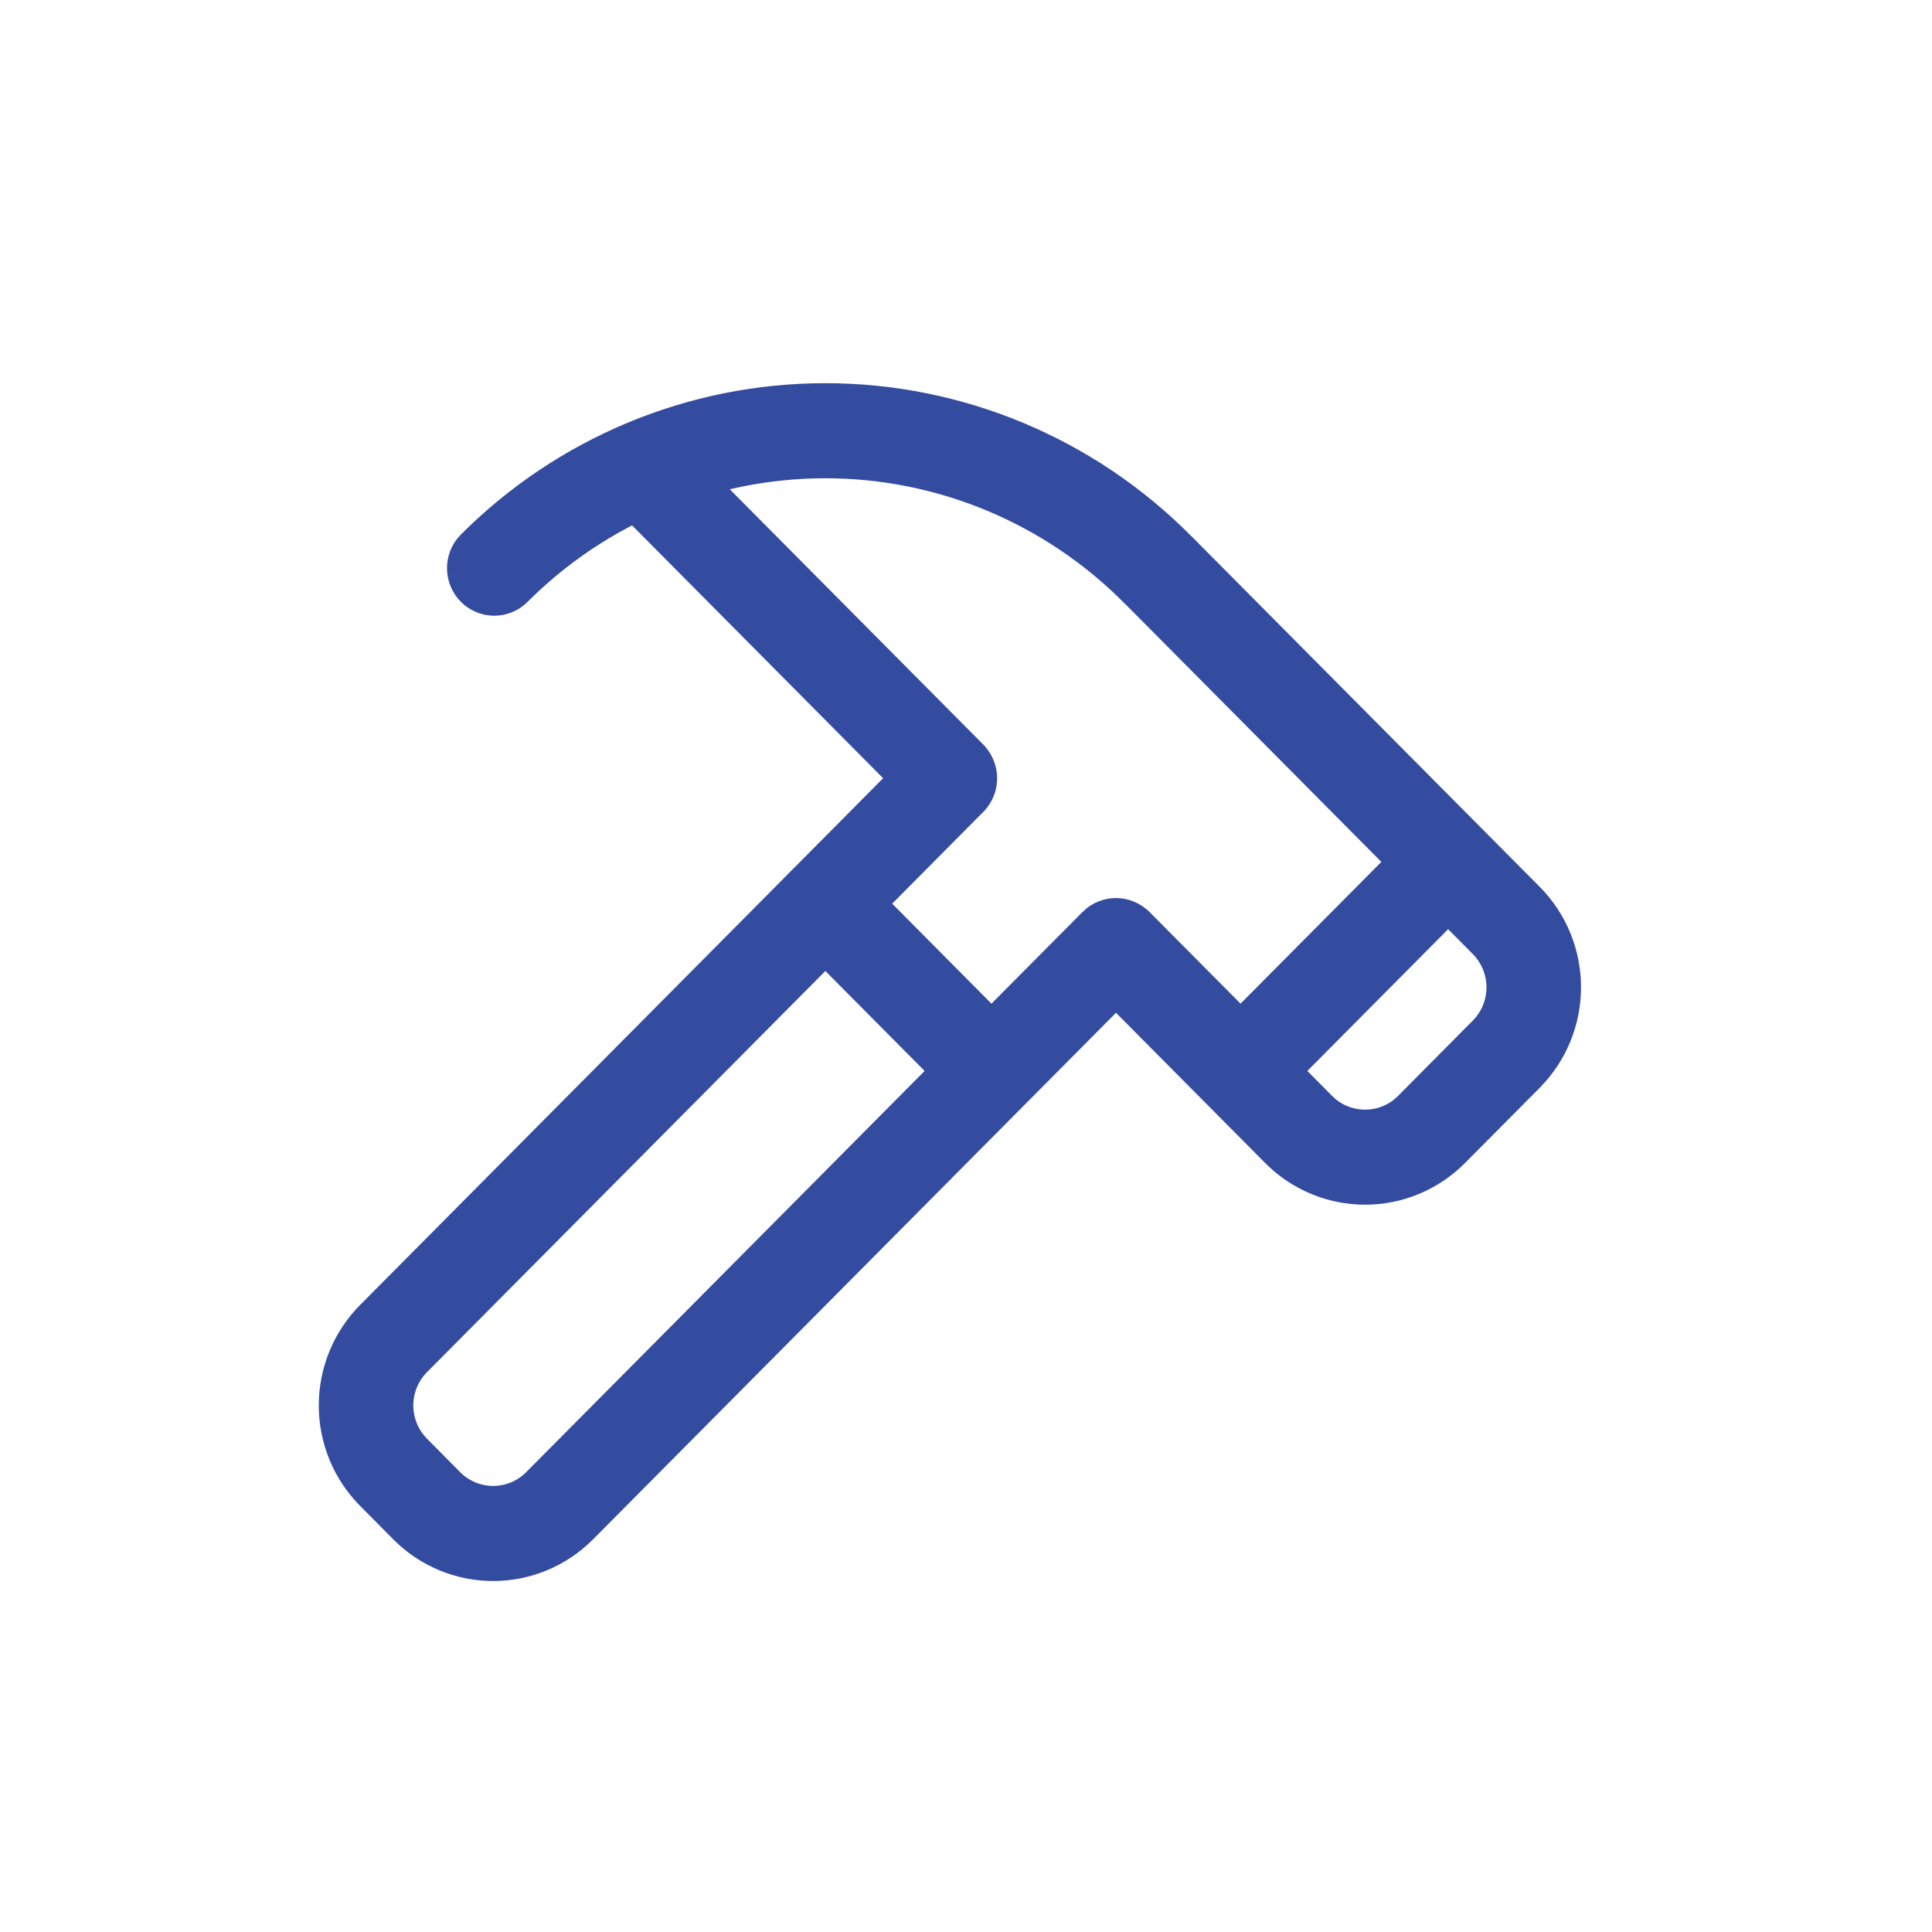 <svg width="60" height="60" viewBox="0 0 60 60" fill="none" xmlns="http://www.w3.org/2000/svg">
<path d="M34.658 29.366L35.624 28.392C35.368 28.134 35.02 27.99 34.658 27.99C34.295 27.99 33.948 28.134 33.691 28.392L34.658 29.366ZM29.501 24.171L30.467 25.144C30.724 24.886 30.867 24.536 30.867 24.171C30.867 23.806 30.724 23.456 30.467 23.197L29.501 24.171ZM14.349 16.706C14.108 16.967 13.976 17.312 13.982 17.669C13.989 18.026 14.132 18.366 14.383 18.619C14.633 18.871 14.971 19.015 15.326 19.022C15.68 19.028 16.023 18.896 16.282 18.652L14.349 16.706ZM33.691 28.392L29.822 32.287L31.755 34.234L35.624 30.339L33.691 28.392ZM29.822 32.287L16.412 45.79L18.346 47.736L31.757 34.232L29.822 32.287ZM16.412 45.79C16.121 46.083 15.727 46.247 15.316 46.247C14.905 46.247 14.511 46.083 14.22 45.79L12.287 47.738C13.091 48.547 14.18 49 15.317 49C16.453 49 17.543 48.545 18.346 47.736L16.412 45.79ZM14.22 45.79L13.19 44.751L11.255 46.697L12.287 47.738L14.22 45.79ZM13.19 44.751C12.899 44.458 12.736 44.061 12.736 43.647C12.736 43.233 12.899 42.836 13.19 42.543L11.255 40.597C10.451 41.406 10 42.504 10 43.648C10 44.792 10.451 45.888 11.255 46.697L13.19 44.751ZM13.19 42.543L26.6 29.039L24.665 27.092L11.255 40.597L13.19 42.543ZM26.6 29.039L30.466 25.144L28.533 23.195L24.665 27.092L26.6 29.039ZM45.81 29.558C46.101 29.851 46.264 30.248 46.264 30.662C46.264 31.076 46.101 31.473 45.81 31.766L47.745 33.712C48.549 32.903 49 31.805 49 30.661C49 29.517 48.549 28.419 47.745 27.61L45.81 29.558ZM45.81 31.766L43.491 34.103L45.424 36.05L47.745 33.714L45.81 31.766ZM43.491 34.103C43.347 34.249 43.176 34.364 42.988 34.442C42.8 34.521 42.598 34.561 42.394 34.561C42.19 34.561 41.989 34.521 41.8 34.442C41.612 34.364 41.441 34.249 41.297 34.103L39.364 36.05C40.168 36.859 41.258 37.313 42.394 37.313C43.531 37.313 44.62 36.859 45.424 36.05L43.491 34.103ZM34.981 18.651L44.007 27.741L45.94 25.794L36.913 16.706L34.981 18.651ZM44.007 27.741L45.81 29.558L47.745 27.61L45.94 25.794L44.007 27.741ZM41.297 34.103L39.494 32.285L37.559 34.232L39.364 36.05L41.297 34.103ZM39.494 32.285L35.624 28.389L33.691 30.337L37.559 34.232L39.494 32.285ZM39.494 34.232L45.94 27.741L44.007 25.794L37.559 32.285L39.494 34.232ZM30.467 23.195L21.441 14.106L19.508 16.052L28.534 25.142L30.467 23.195ZM31.757 32.285L26.6 27.09L24.665 29.039L29.822 34.232L31.757 32.285ZM16.282 18.652C18.762 16.156 22.124 14.753 25.631 14.753C29.137 14.753 32.499 16.156 34.979 18.652L36.912 16.706C33.919 13.693 29.861 12 25.63 12C21.398 12 17.341 13.693 14.349 16.706L16.282 18.652Z" fill="#344C9F"/>
<path d="M33.691 28.392C33.948 28.134 34.295 27.99 34.658 27.99C35.02 27.99 35.368 28.134 35.624 28.392L34.658 29.366L33.691 28.392ZM33.691 28.392L29.822 32.287M33.691 28.392L35.624 30.339L31.755 34.234L29.822 32.287M30.79 33.261L31.757 34.234M13.253 46.765L12.287 47.738M12.287 47.738L14.22 45.79M12.287 47.738C13.091 48.547 14.18 49 15.317 49C16.453 49 17.543 48.545 18.346 47.736M12.287 47.738L11.255 46.697M12.221 45.726L13.188 44.752M12.221 41.572L13.188 42.545M25.631 28.067L24.665 27.094M46.779 28.587L47.745 27.614M40.331 35.078L39.364 36.052M35.947 17.679L36.913 16.706M36.913 16.706L45.94 25.794M36.913 16.706L34.981 18.651L44.007 27.741M14.349 16.706C14.108 16.967 13.976 17.312 13.982 17.669C13.989 18.026 14.132 18.366 14.383 18.619C14.633 18.871 14.971 19.015 15.326 19.022C15.68 19.028 16.023 18.896 16.282 18.652M14.349 16.706L16.282 18.652M14.349 16.706C17.341 13.693 21.398 12 25.63 12C29.861 12 33.919 13.693 36.912 16.706L34.979 18.652C32.499 16.156 29.137 14.753 25.631 14.753C22.124 14.753 18.762 16.156 16.282 18.652M29.822 32.287L16.412 45.79M29.822 32.287L31.757 34.232L18.346 47.736M16.412 45.79L18.346 47.736M16.412 45.79C16.121 46.083 15.727 46.247 15.316 46.247C14.905 46.247 14.511 46.083 14.22 45.79M14.22 45.79L13.19 44.751M13.19 44.751L11.255 46.697M13.19 44.751C12.899 44.458 12.736 44.061 12.736 43.647C12.736 43.233 12.899 42.836 13.19 42.543M11.255 46.697C10.451 45.888 10 44.792 10 43.648C10 42.504 10.451 41.406 11.255 40.597M13.19 42.543L11.255 40.597M13.19 42.543L26.6 29.039M11.255 40.597L24.665 27.092M26.6 29.039L24.665 27.092M26.6 29.039L30.466 25.144L28.533 23.195L24.665 27.092M45.81 29.558C46.101 29.851 46.264 30.248 46.264 30.662C46.264 31.076 46.101 31.473 45.81 31.766M45.81 29.558L47.745 27.61M45.81 29.558L44.007 27.741M45.81 31.766L47.745 33.712C48.549 32.903 49 31.805 49 30.661C49 29.517 48.549 28.419 47.745 27.61M45.81 31.766L43.491 34.103M45.81 31.766L47.745 33.714L45.424 36.05M47.745 27.61L45.94 25.794M43.491 34.103L45.424 36.05M43.491 34.103C43.347 34.249 43.176 34.364 42.988 34.442C42.8 34.521 42.598 34.561 42.394 34.561C42.19 34.561 41.989 34.521 41.8 34.442C41.612 34.364 41.441 34.249 41.297 34.103M45.424 36.05C44.62 36.859 43.531 37.313 42.394 37.313C41.258 37.313 40.168 36.859 39.364 36.05M41.297 34.103L39.364 36.05M41.297 34.103L39.494 32.285M39.364 36.05L37.559 34.232M44.007 27.741L45.94 25.794M39.494 32.285L37.559 34.232M39.494 32.285L35.624 28.389L33.691 30.337L37.559 34.232M29.501 24.171L30.467 25.144C30.724 24.886 30.867 24.536 30.867 24.171C30.867 23.806 30.724 23.456 30.467 23.197L29.501 24.171ZM39.494 34.232L45.94 27.741L44.007 25.794L37.559 32.285L39.494 34.232ZM30.467 23.195L21.441 14.106L19.508 16.052L28.534 25.142L30.467 23.195ZM31.757 32.285L26.6 27.09L24.665 29.039L29.822 34.232L31.757 32.285Z" stroke="#344C9F" stroke-width="0.2"/>
</svg>
